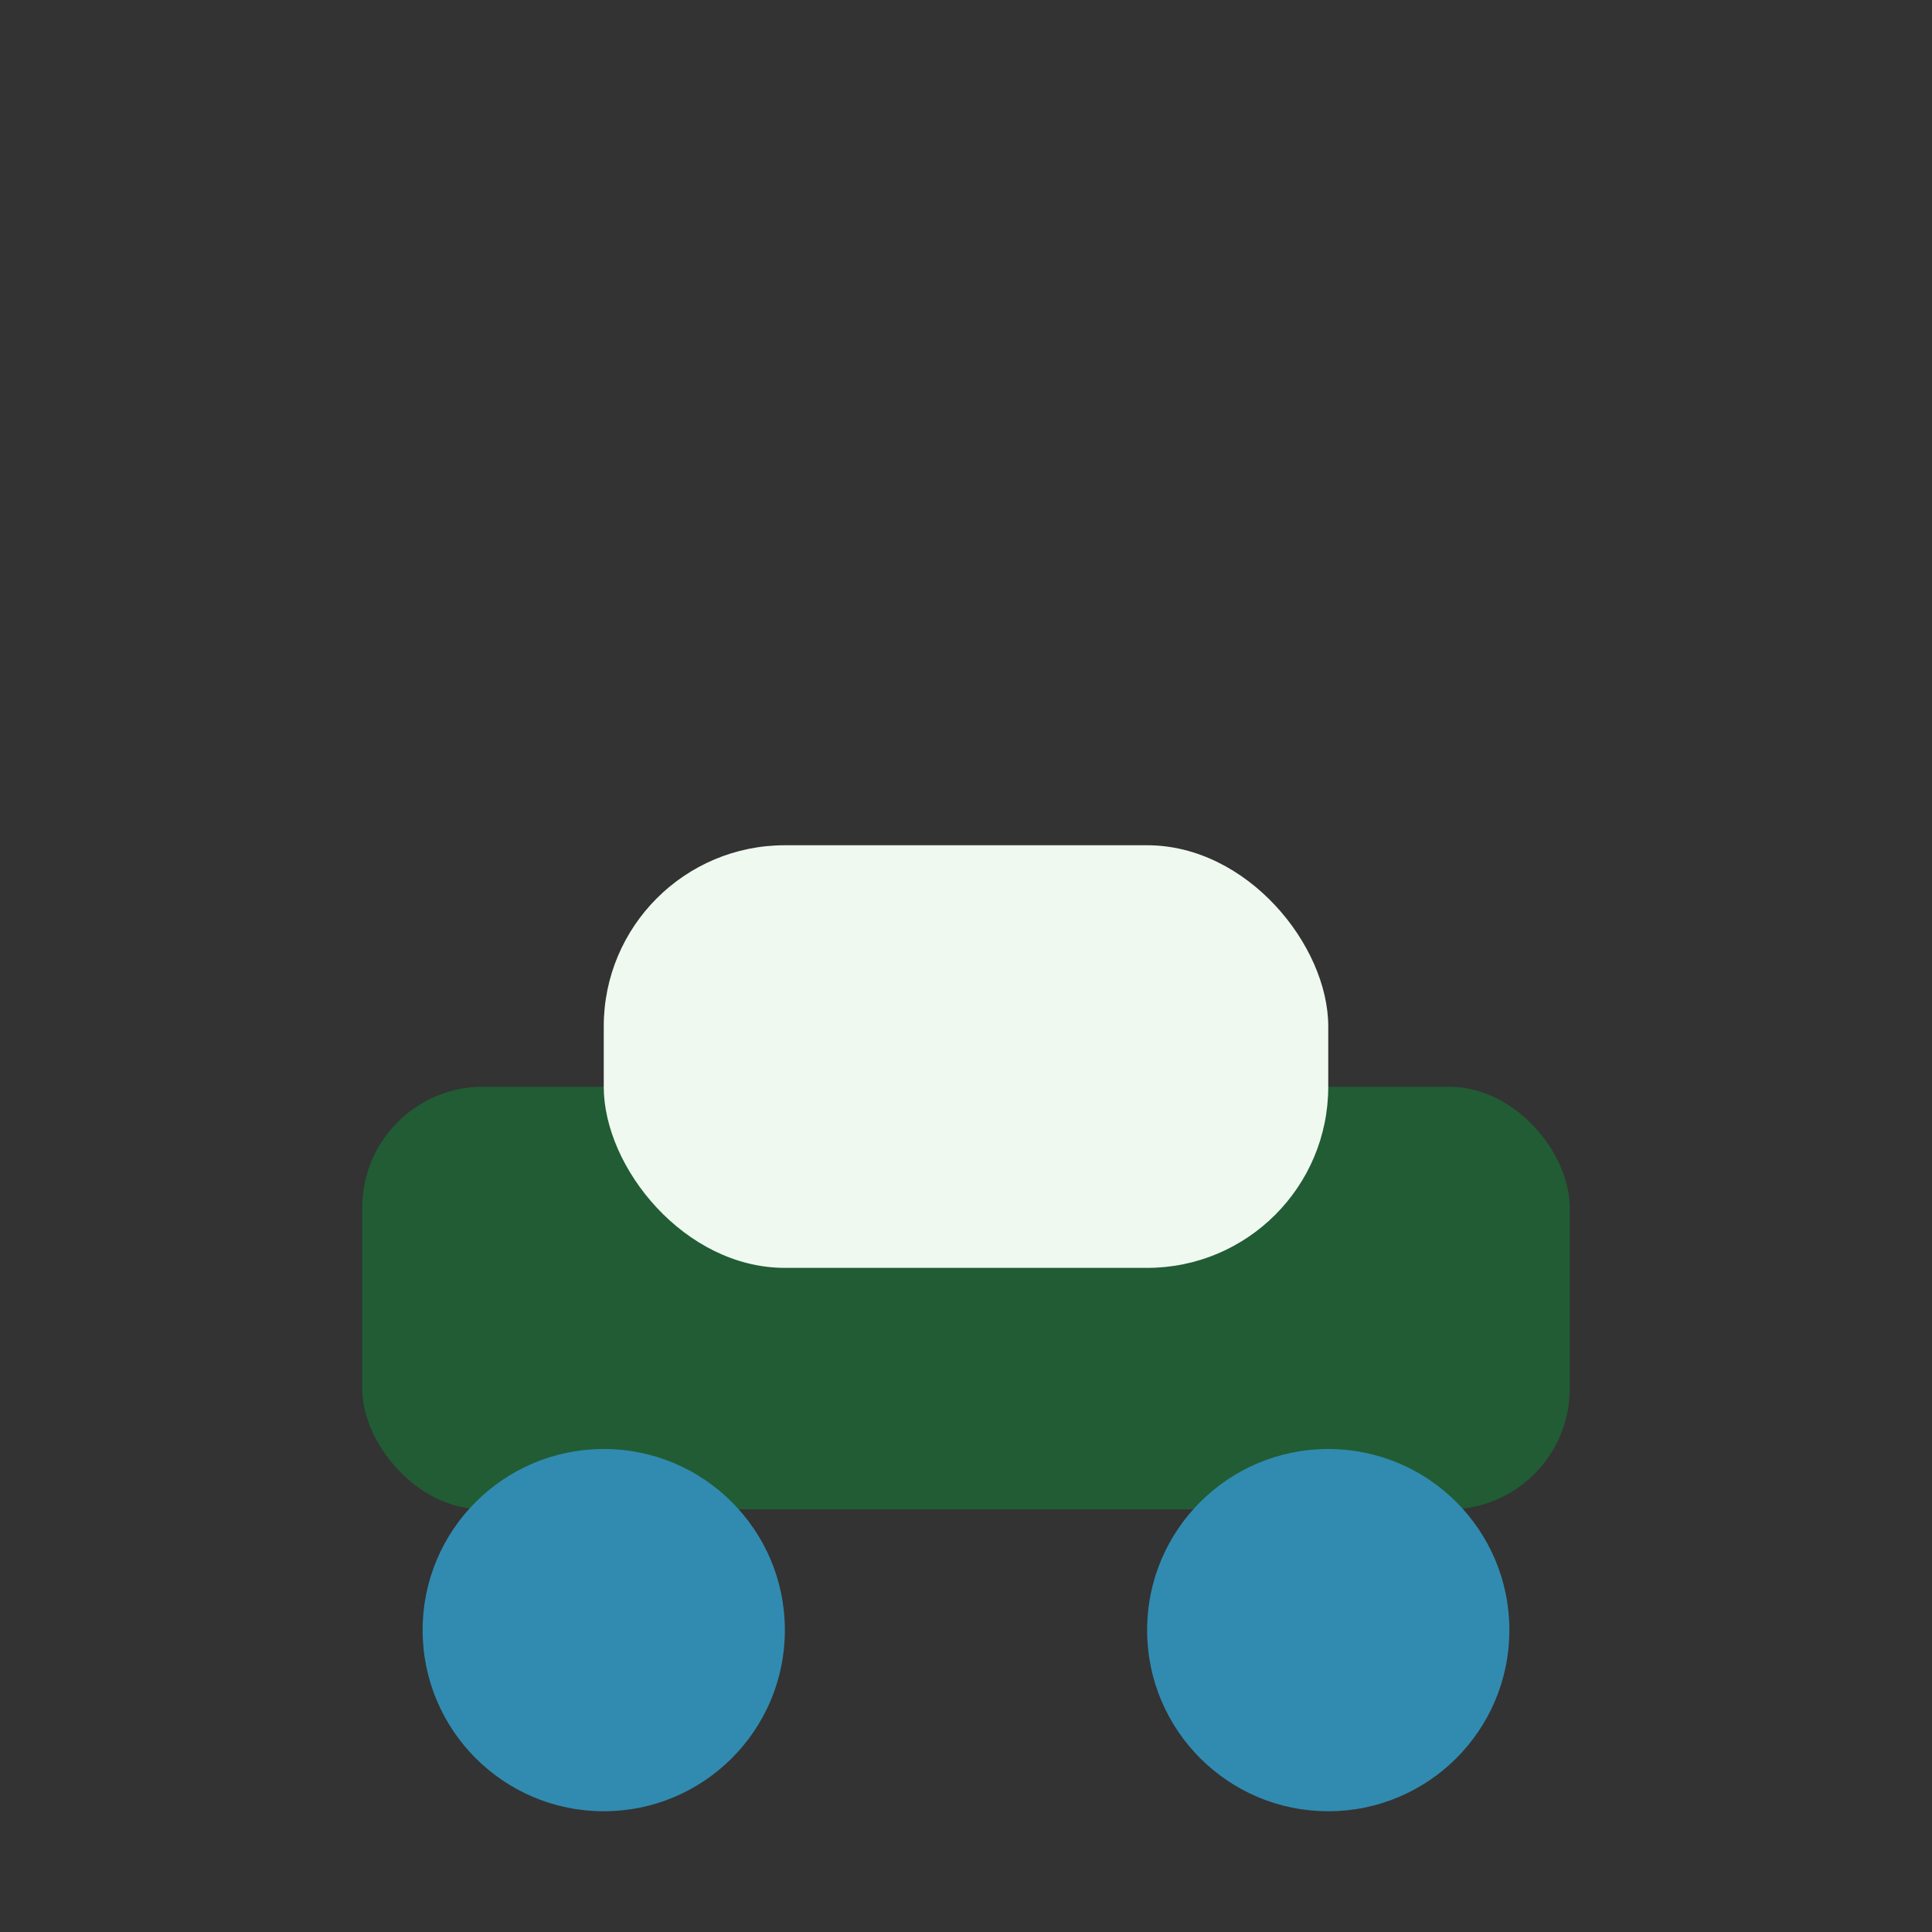<?xml version="1.0" encoding="UTF-8"?>
<svg xmlns="http://www.w3.org/2000/svg" width="32" height="32" viewBox="0 0 32 32"><rect x="0" y="0" width="32" height="32" fill="#333333" stroke="none"/><rect x="6" y="18" width="20" height="7" rx="2" fill="#215C34"/><ellipse cx="10" cy="27" rx="3" ry="3" fill="#318BB0"/><ellipse cx="22" cy="27" rx="3" ry="3" fill="#318BB0"/><rect x="10" y="14" width="12" height="7" rx="3" fill="#EFF9F0"/></svg>